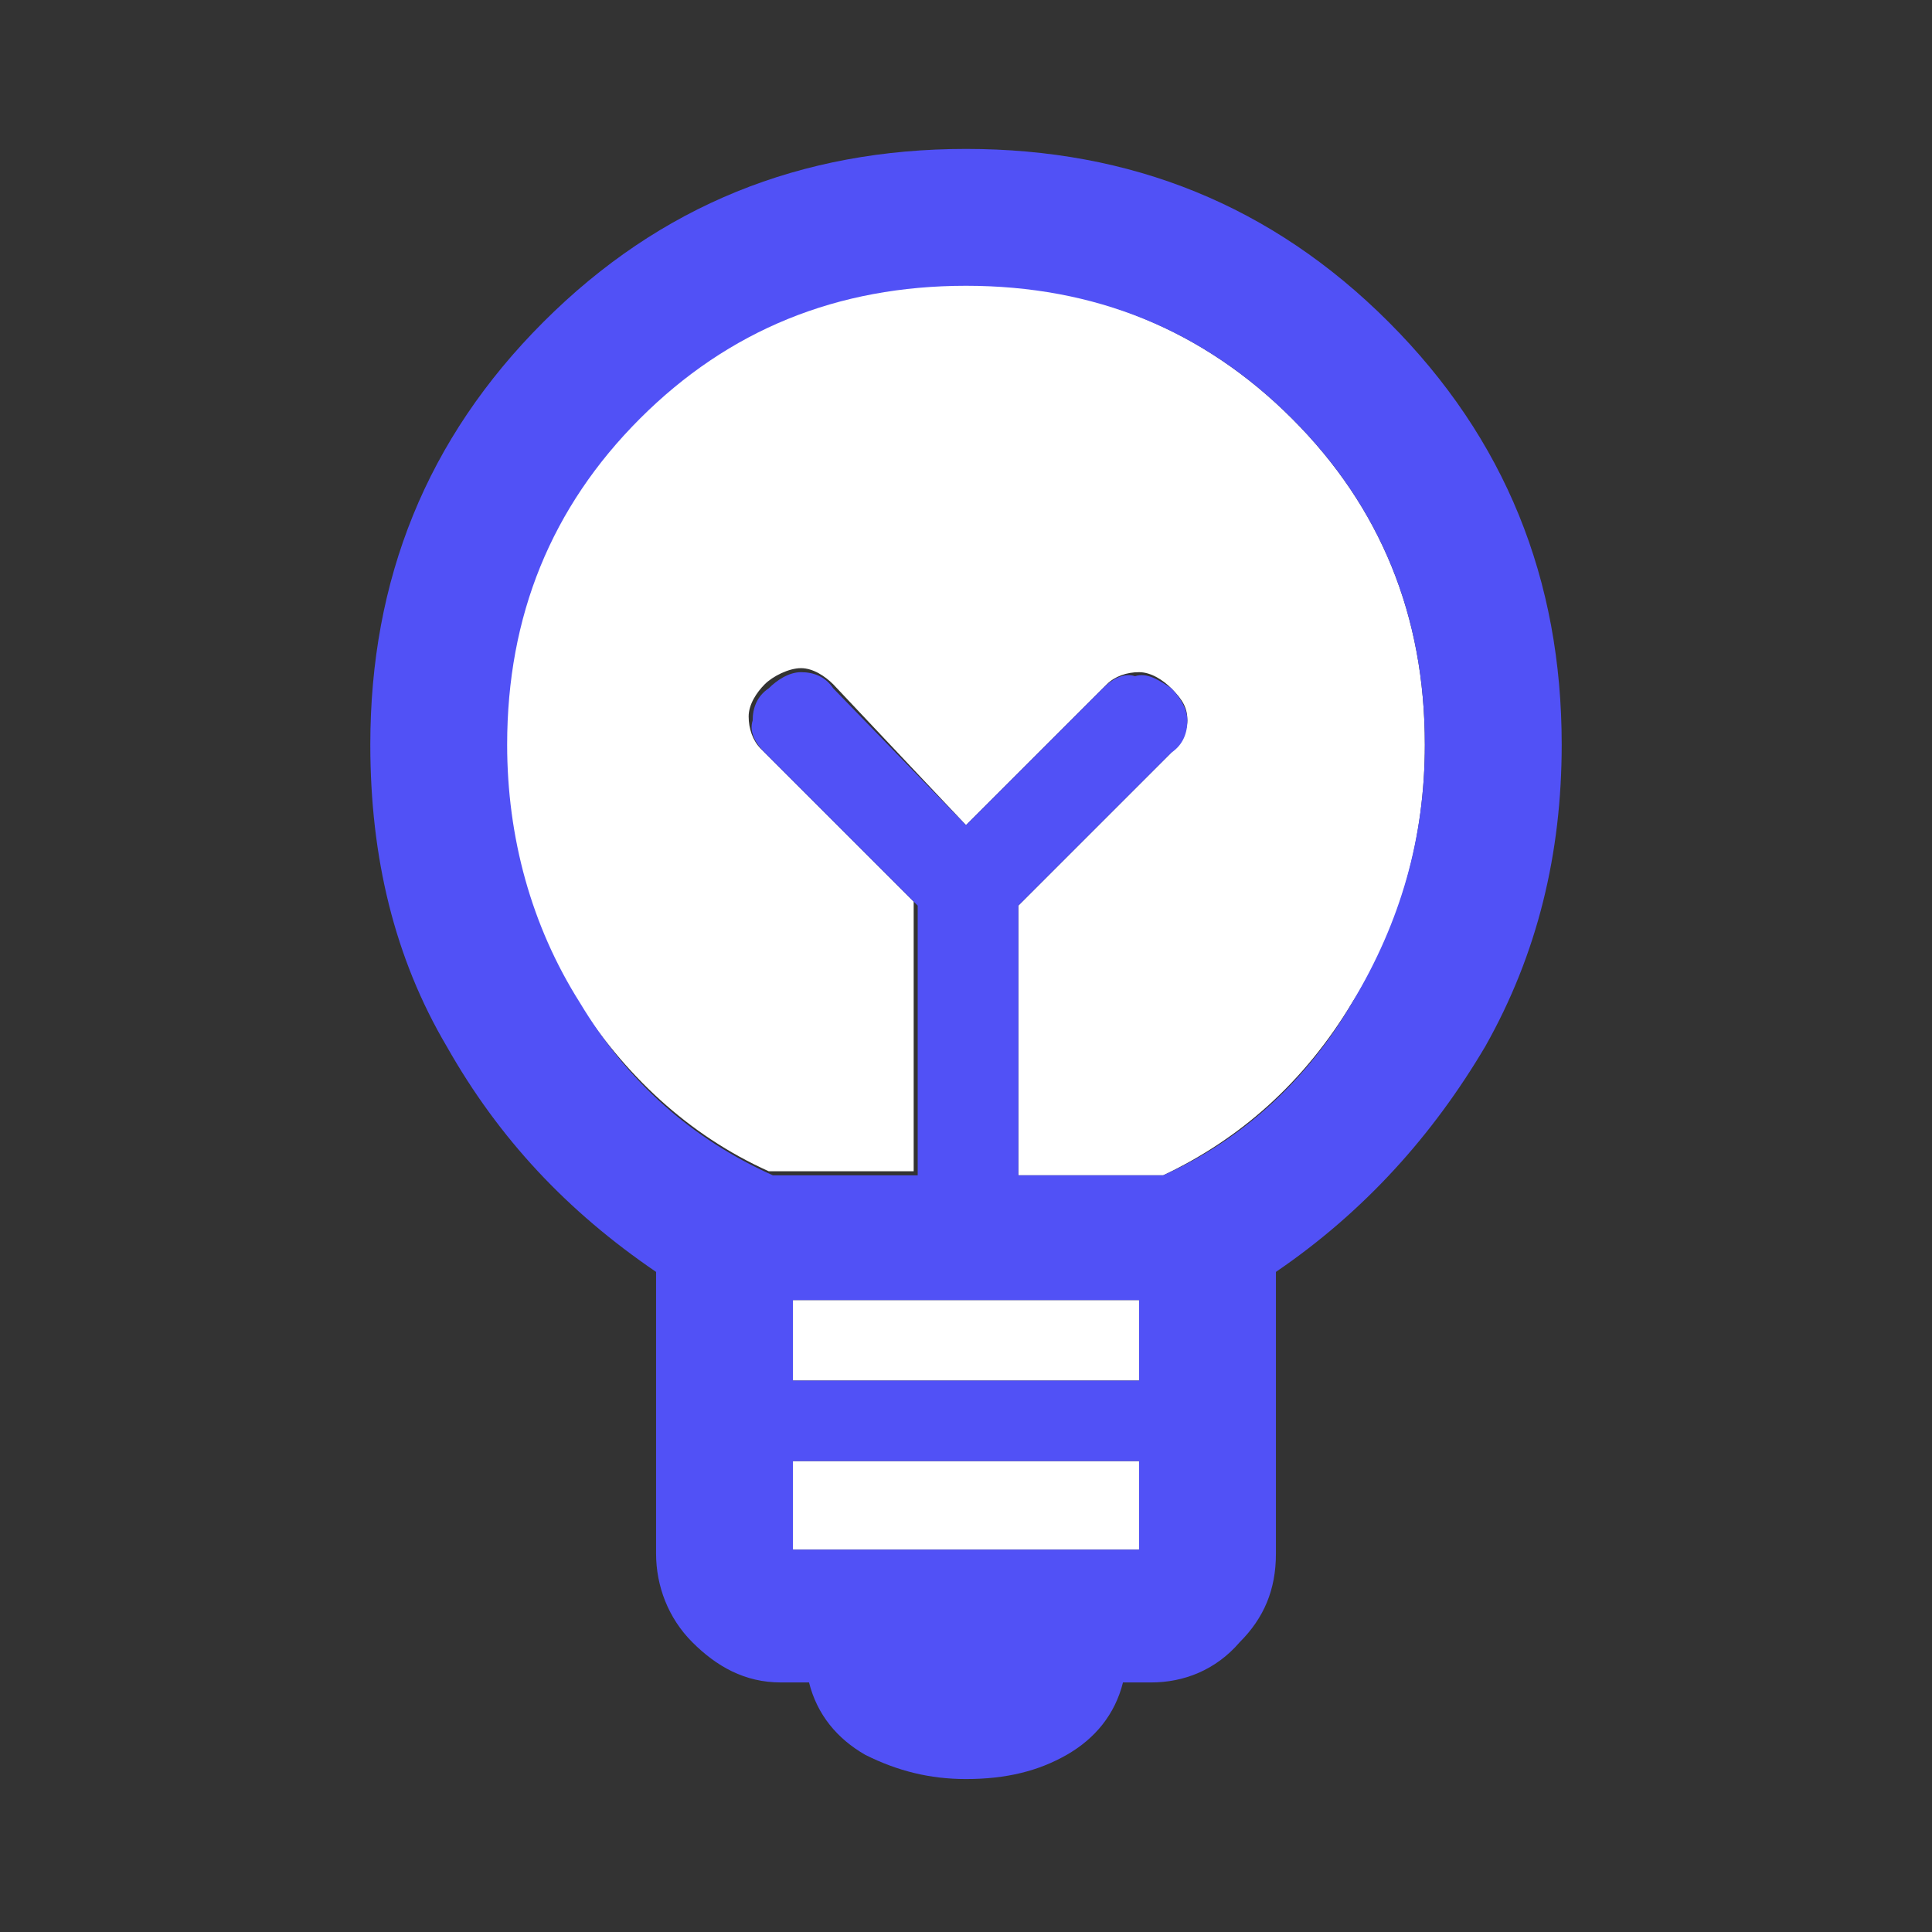 <?xml version="1.0" encoding="utf-8"?>
<!-- Generator: Adobe Illustrator 24.0.2, SVG Export Plug-In . SVG Version: 6.00 Build 0)  -->
<svg version="1.1" id="Capa_1" xmlns="http://www.w3.org/2000/svg" xmlns:xlink="http://www.w3.org/1999/xlink" x="0px" y="0px"
	 viewBox="0 0 48 48" style="enable-background:new 0 0 48 48;" xml:space="preserve">
<rect x="0" y="0" width="48" height="48" fill="#333333" stroke="none"/>
<style type="text/css">
	.st0{fill:#FFFFFF;}
	.st1{fill:#5151F6;}
</style>
<g id="XMLID_1_">
	<g>
		<rect x="19.7" y="36.3" class="st0" width="8.6" height="2.2"/>
		<rect x="19.7" y="32.3" class="st0" width="8.6" height="2"/>
		<path class="st0" d="M32.1,10.4c2.2,2.2,3.3,4.9,3.3,8.1c0,2.3-0.6,4.5-1.8,6.4c-1.2,2-2.8,3.4-4.7,4.3h-3.6v-6.7l3.8-3.8
			c0.2-0.2,0.4-0.5,0.4-0.8c0-0.3-0.1-0.5-0.4-0.8c-0.2-0.2-0.5-0.4-0.8-0.4c-0.3,0-0.6,0.1-0.8,0.3L24,20.5L20.7,17
			c-0.2-0.2-0.5-0.4-0.8-0.4S19.2,16.8,19,17c-0.2,0.2-0.4,0.5-0.4,0.8c0,0.3,0.1,0.6,0.3,0.8l3.8,3.8v6.7h-3.6
			c-2-0.9-3.6-2.4-4.8-4.3c-1.2-2-1.8-4.1-1.8-6.4c0-3.2,1.1-5.9,3.3-8.1c2.2-2.2,4.9-3.3,8.1-3.3C27.2,7.1,29.9,8.2,32.1,10.4z"/>
		<path class="st1" d="M28.3,36.3h-8.6v2.2h8.6V36.3z M28.3,34.3v-2h-8.6v2H28.3z M29.1,17.1c0.2,0.2,0.4,0.5,0.4,0.8
			c0,0.3-0.1,0.6-0.4,0.8l-3.8,3.8v6.7h3.6c2-0.9,3.6-2.4,4.7-4.3c1.2-2,1.8-4.1,1.8-6.4c0-3.2-1.1-5.9-3.3-8.1
			c-2.2-2.2-4.9-3.3-8.1-3.3c-3.2,0-5.9,1.1-8.1,3.3c-2.2,2.2-3.3,4.9-3.3,8.1c0,2.3,0.6,4.5,1.8,6.4c1.2,2,2.8,3.4,4.8,4.3h3.6
			v-6.7L19,18.7c-0.2-0.2-0.4-0.5-0.3-0.8c0-0.3,0.1-0.6,0.4-0.8c0.2-0.2,0.5-0.4,0.8-0.4s0.6,0.1,0.8,0.4l3.3,3.4l3.4-3.4
			c0.2-0.2,0.5-0.4,0.8-0.3C28.5,16.7,28.8,16.9,29.1,17.1z M34.5,8c2.9,2.9,4.3,6.4,4.3,10.5c0,2.7-0.6,5.2-1.9,7.5
			c-1.3,2.2-3,4.1-5.2,5.6v7c0,0.9-0.3,1.6-0.9,2.2c-0.6,0.7-1.4,1-2.2,1h-0.7c-0.2,0.8-0.7,1.4-1.4,1.8c-0.7,0.4-1.5,0.6-2.5,0.6
			c-0.9,0-1.7-0.2-2.5-0.6c-0.7-0.4-1.2-1-1.4-1.8h-0.7c-0.9,0-1.6-0.4-2.2-1c-0.6-0.6-0.9-1.4-0.9-2.2v-7c-2.2-1.5-3.9-3.3-5.2-5.6
			c-1.3-2.2-1.9-4.7-1.9-7.5c0-4.1,1.4-7.6,4.3-10.5c2.9-2.9,6.4-4.3,10.5-4.3S31.6,5.1,34.5,8z"/>
	</g>
	<g>
	</g>
</g>
</svg>
